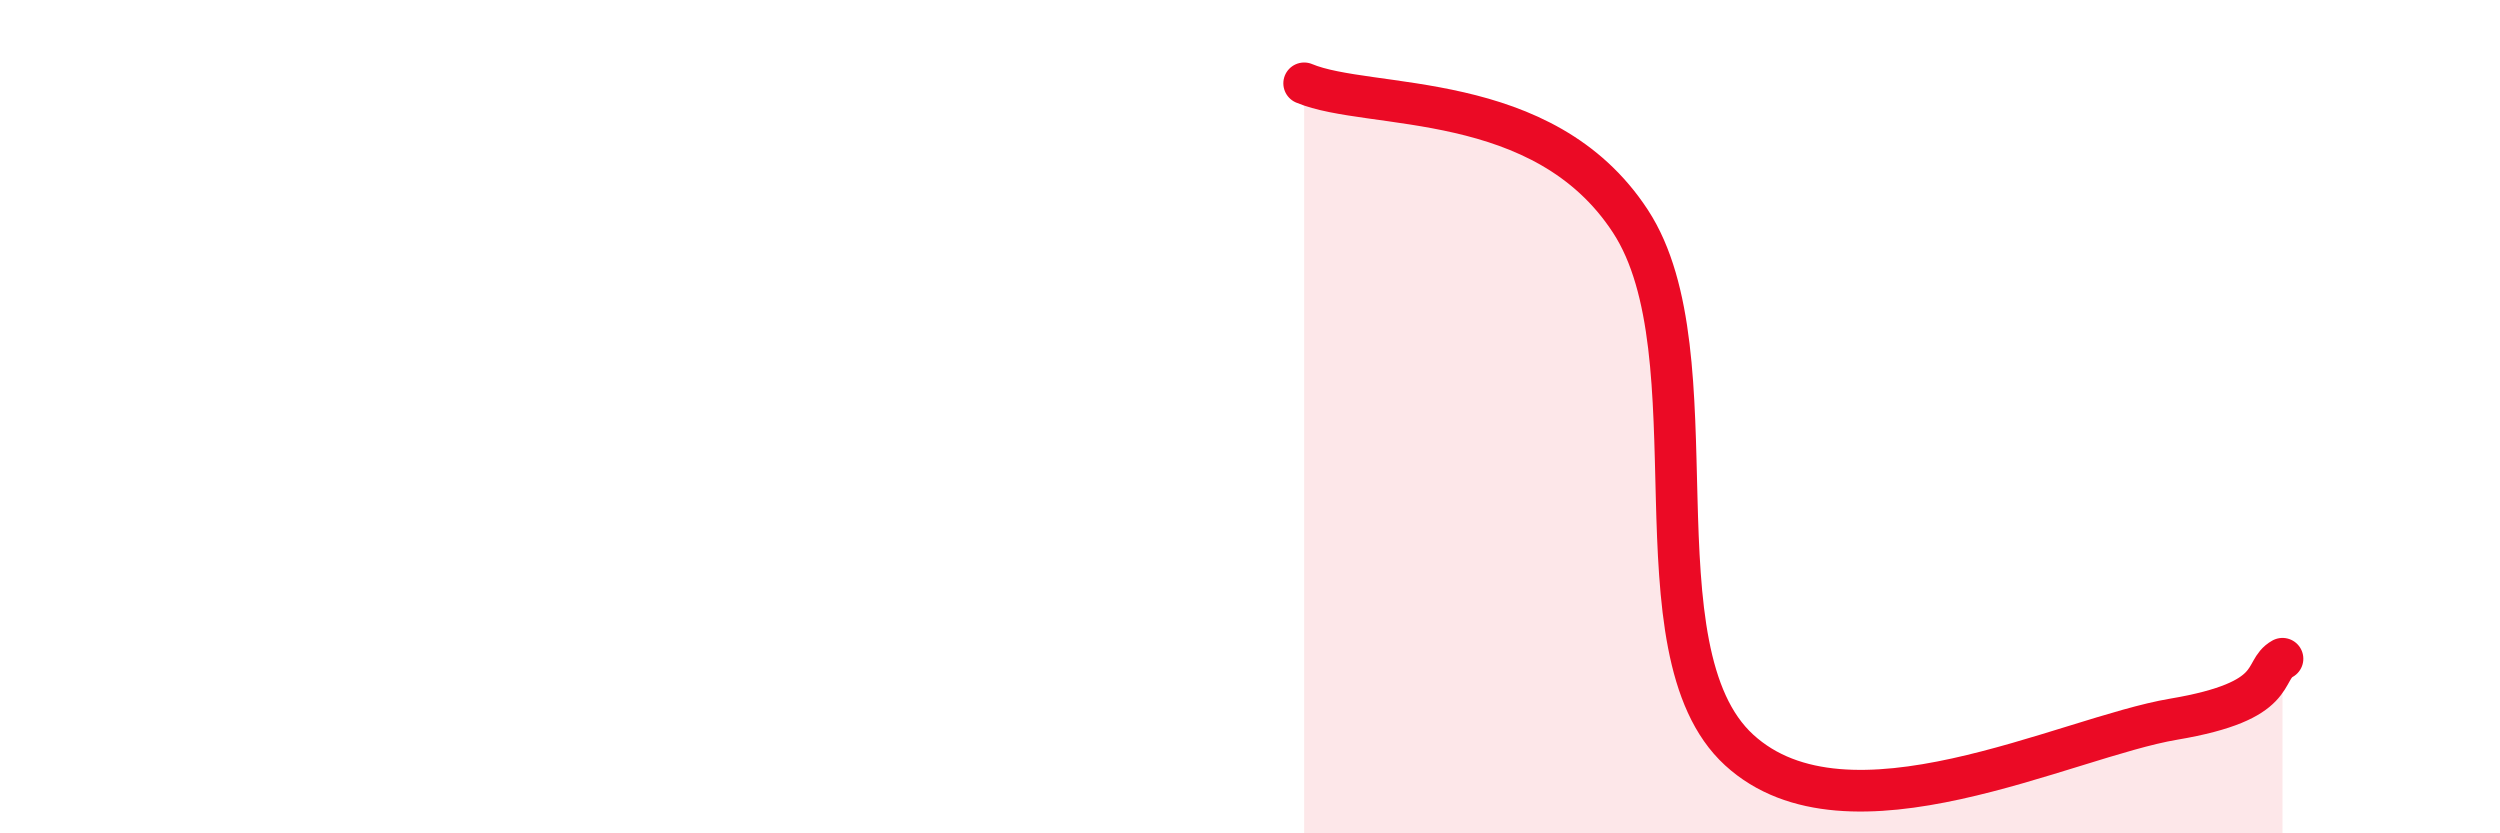 
    <svg width="60" height="20" viewBox="0 0 60 20" xmlns="http://www.w3.org/2000/svg">
      <path
        d="M 31.3,2 C 32.87,2.66 37.04,2.11 39.13,5.31 C 41.22,8.51 39.13,15.61 41.74,18 C 44.35,20.39 49.56,17.7 52.17,17.26 C 54.78,16.82 54.26,16.1 54.78,15.81L54.78 20L31.3 20Z"
        fill="#EB0A25"
        opacity="0.1"
        stroke-linecap="round"
        stroke-linejoin="round"
      />
      <path
        d="M 31.3,2 C 32.87,2.66 37.04,2.11 39.13,5.31 C 41.22,8.51 39.13,15.61 41.74,18 C 44.35,20.39 49.56,17.7 52.17,17.26 C 54.78,16.82 54.26,16.1 54.78,15.81"
        stroke="#EB0A25"
        stroke-width="1"
        fill="none"
        stroke-linecap="round"
        stroke-linejoin="round"
      />
    </svg>
  